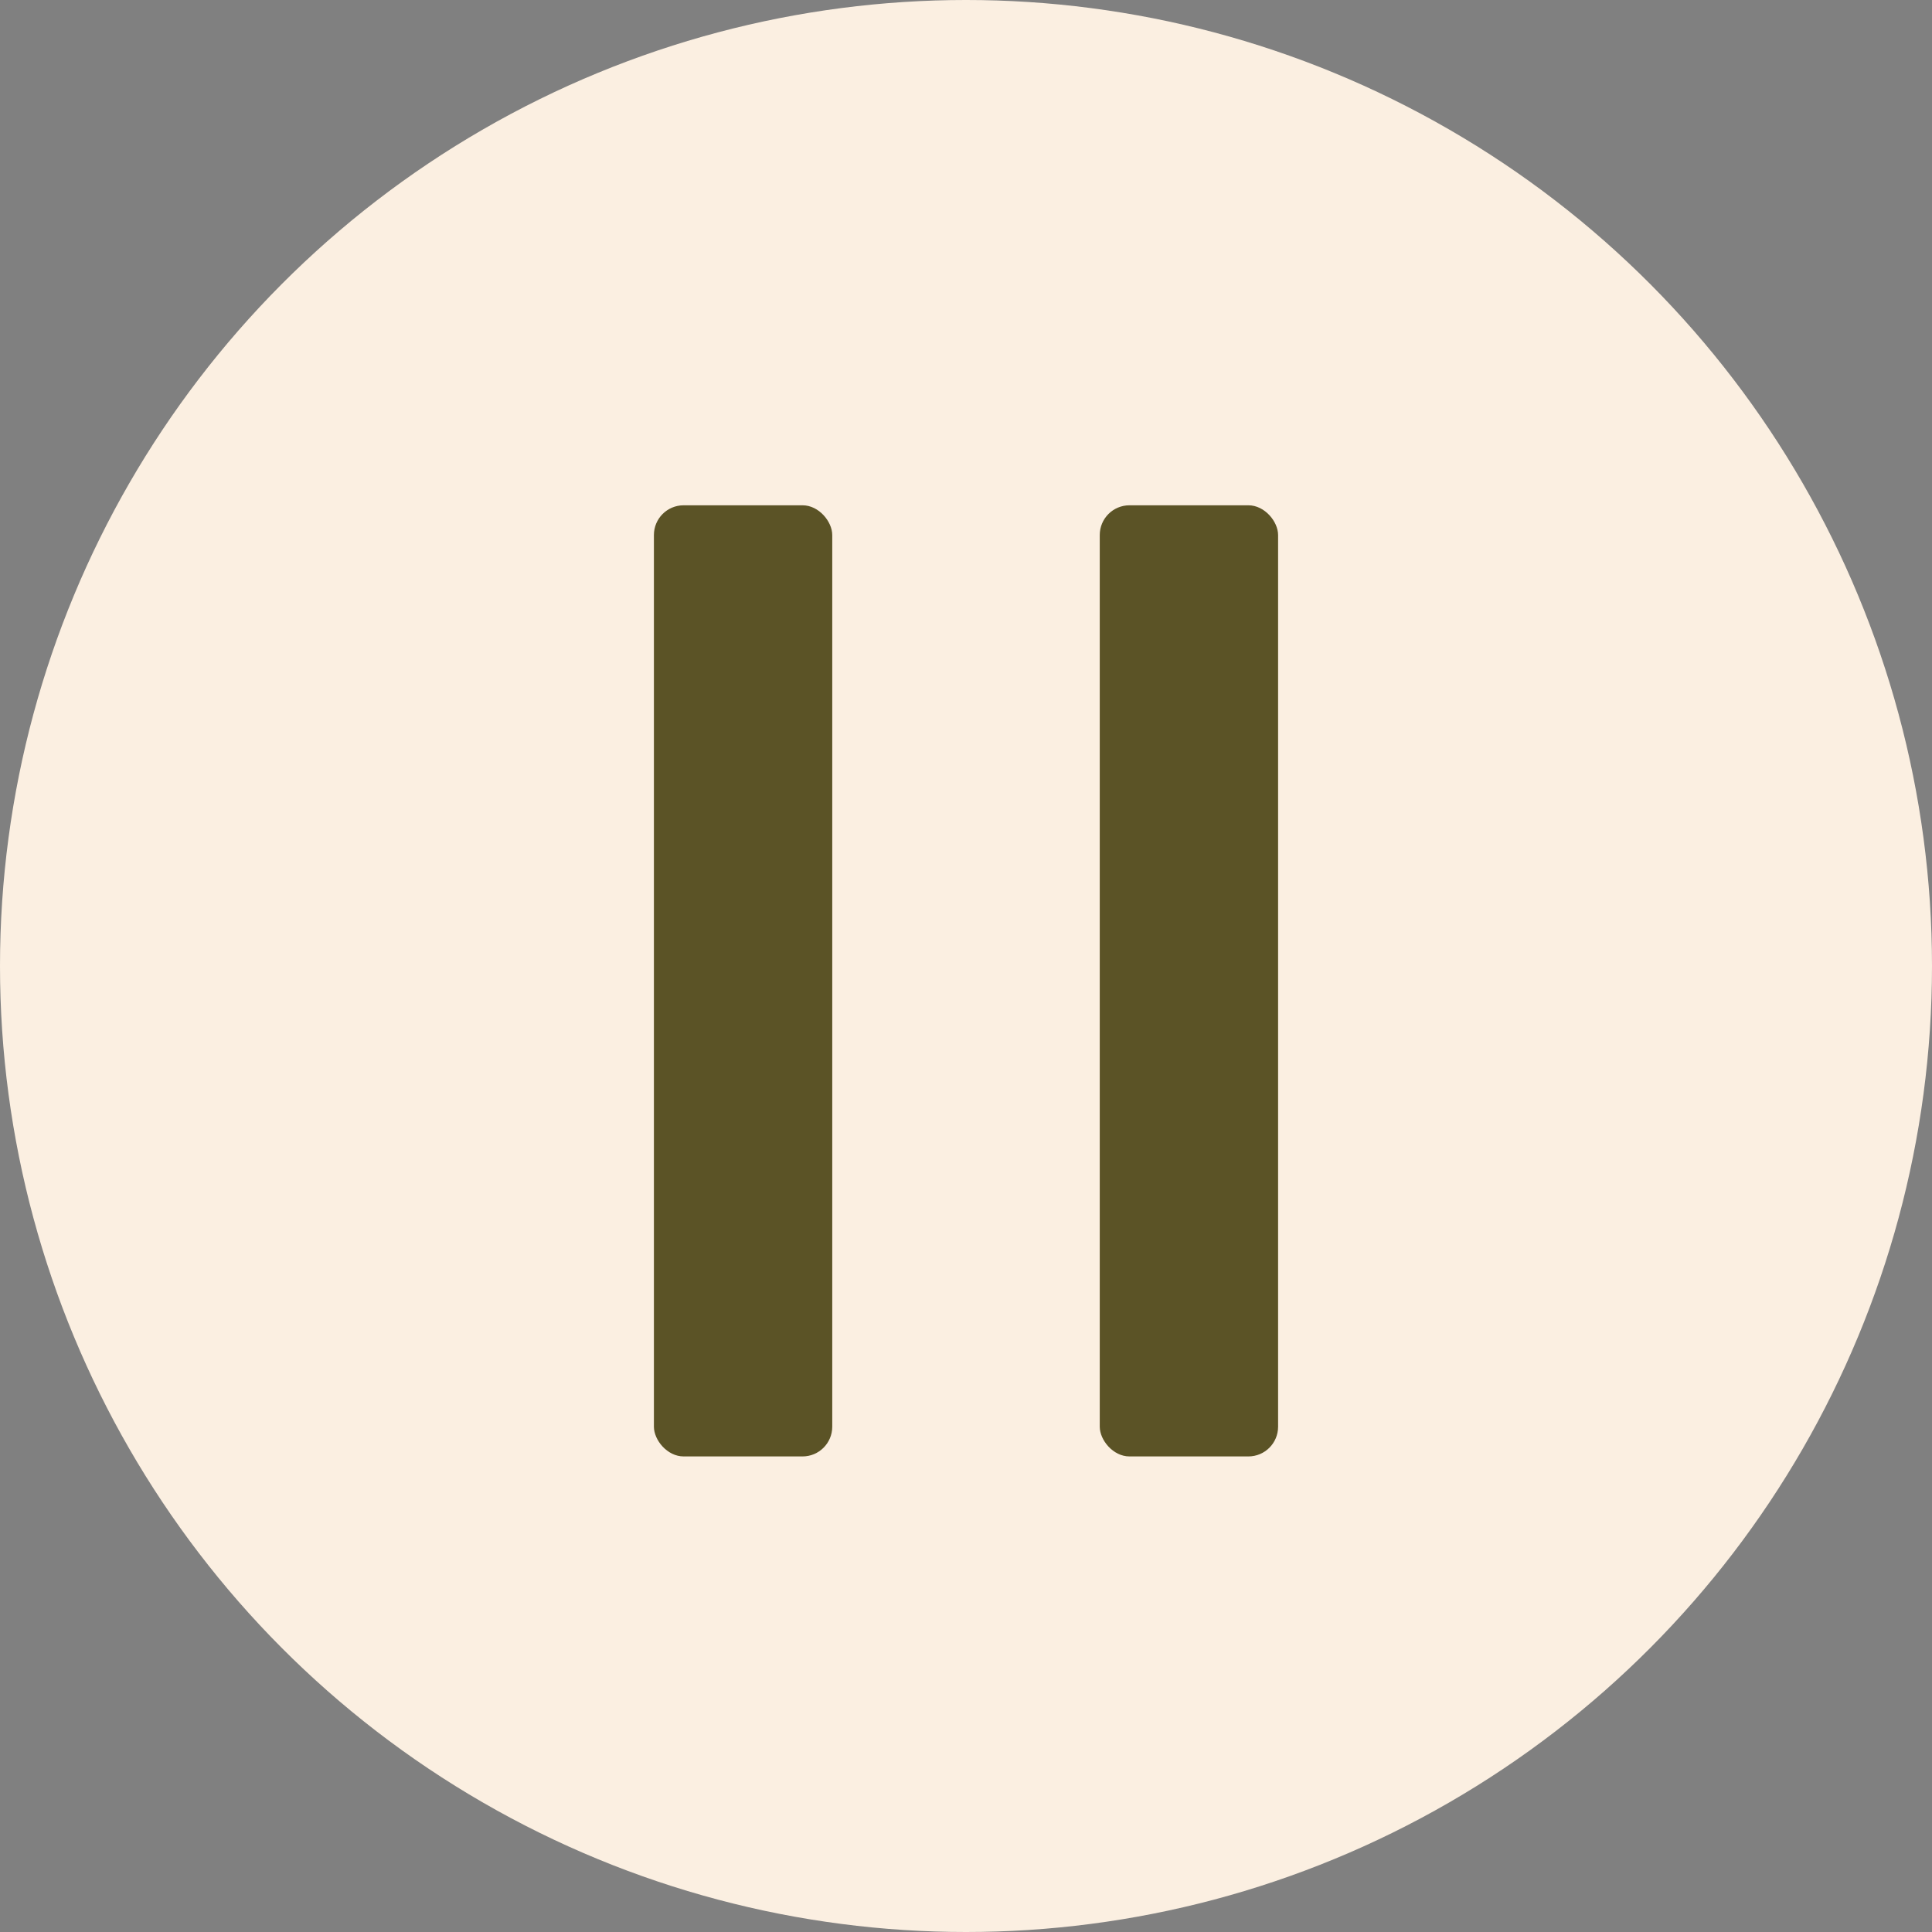 <?xml version="1.0" encoding="UTF-8"?> <svg xmlns="http://www.w3.org/2000/svg" width="65" height="65" viewBox="0 0 65 65" fill="none"><rect x="0" y="0" width="65" height="65" fill="#808080" stroke="none"/><circle cx="32.5" cy="32.5" r="32.5" fill="#FBEFE1"></circle><rect x="22" y="17" width="6" height="32" rx="1" fill="#5B5326"></rect><rect x="37" y="17" width="6" height="32" rx="1" fill="#5B5326"></rect></svg> 